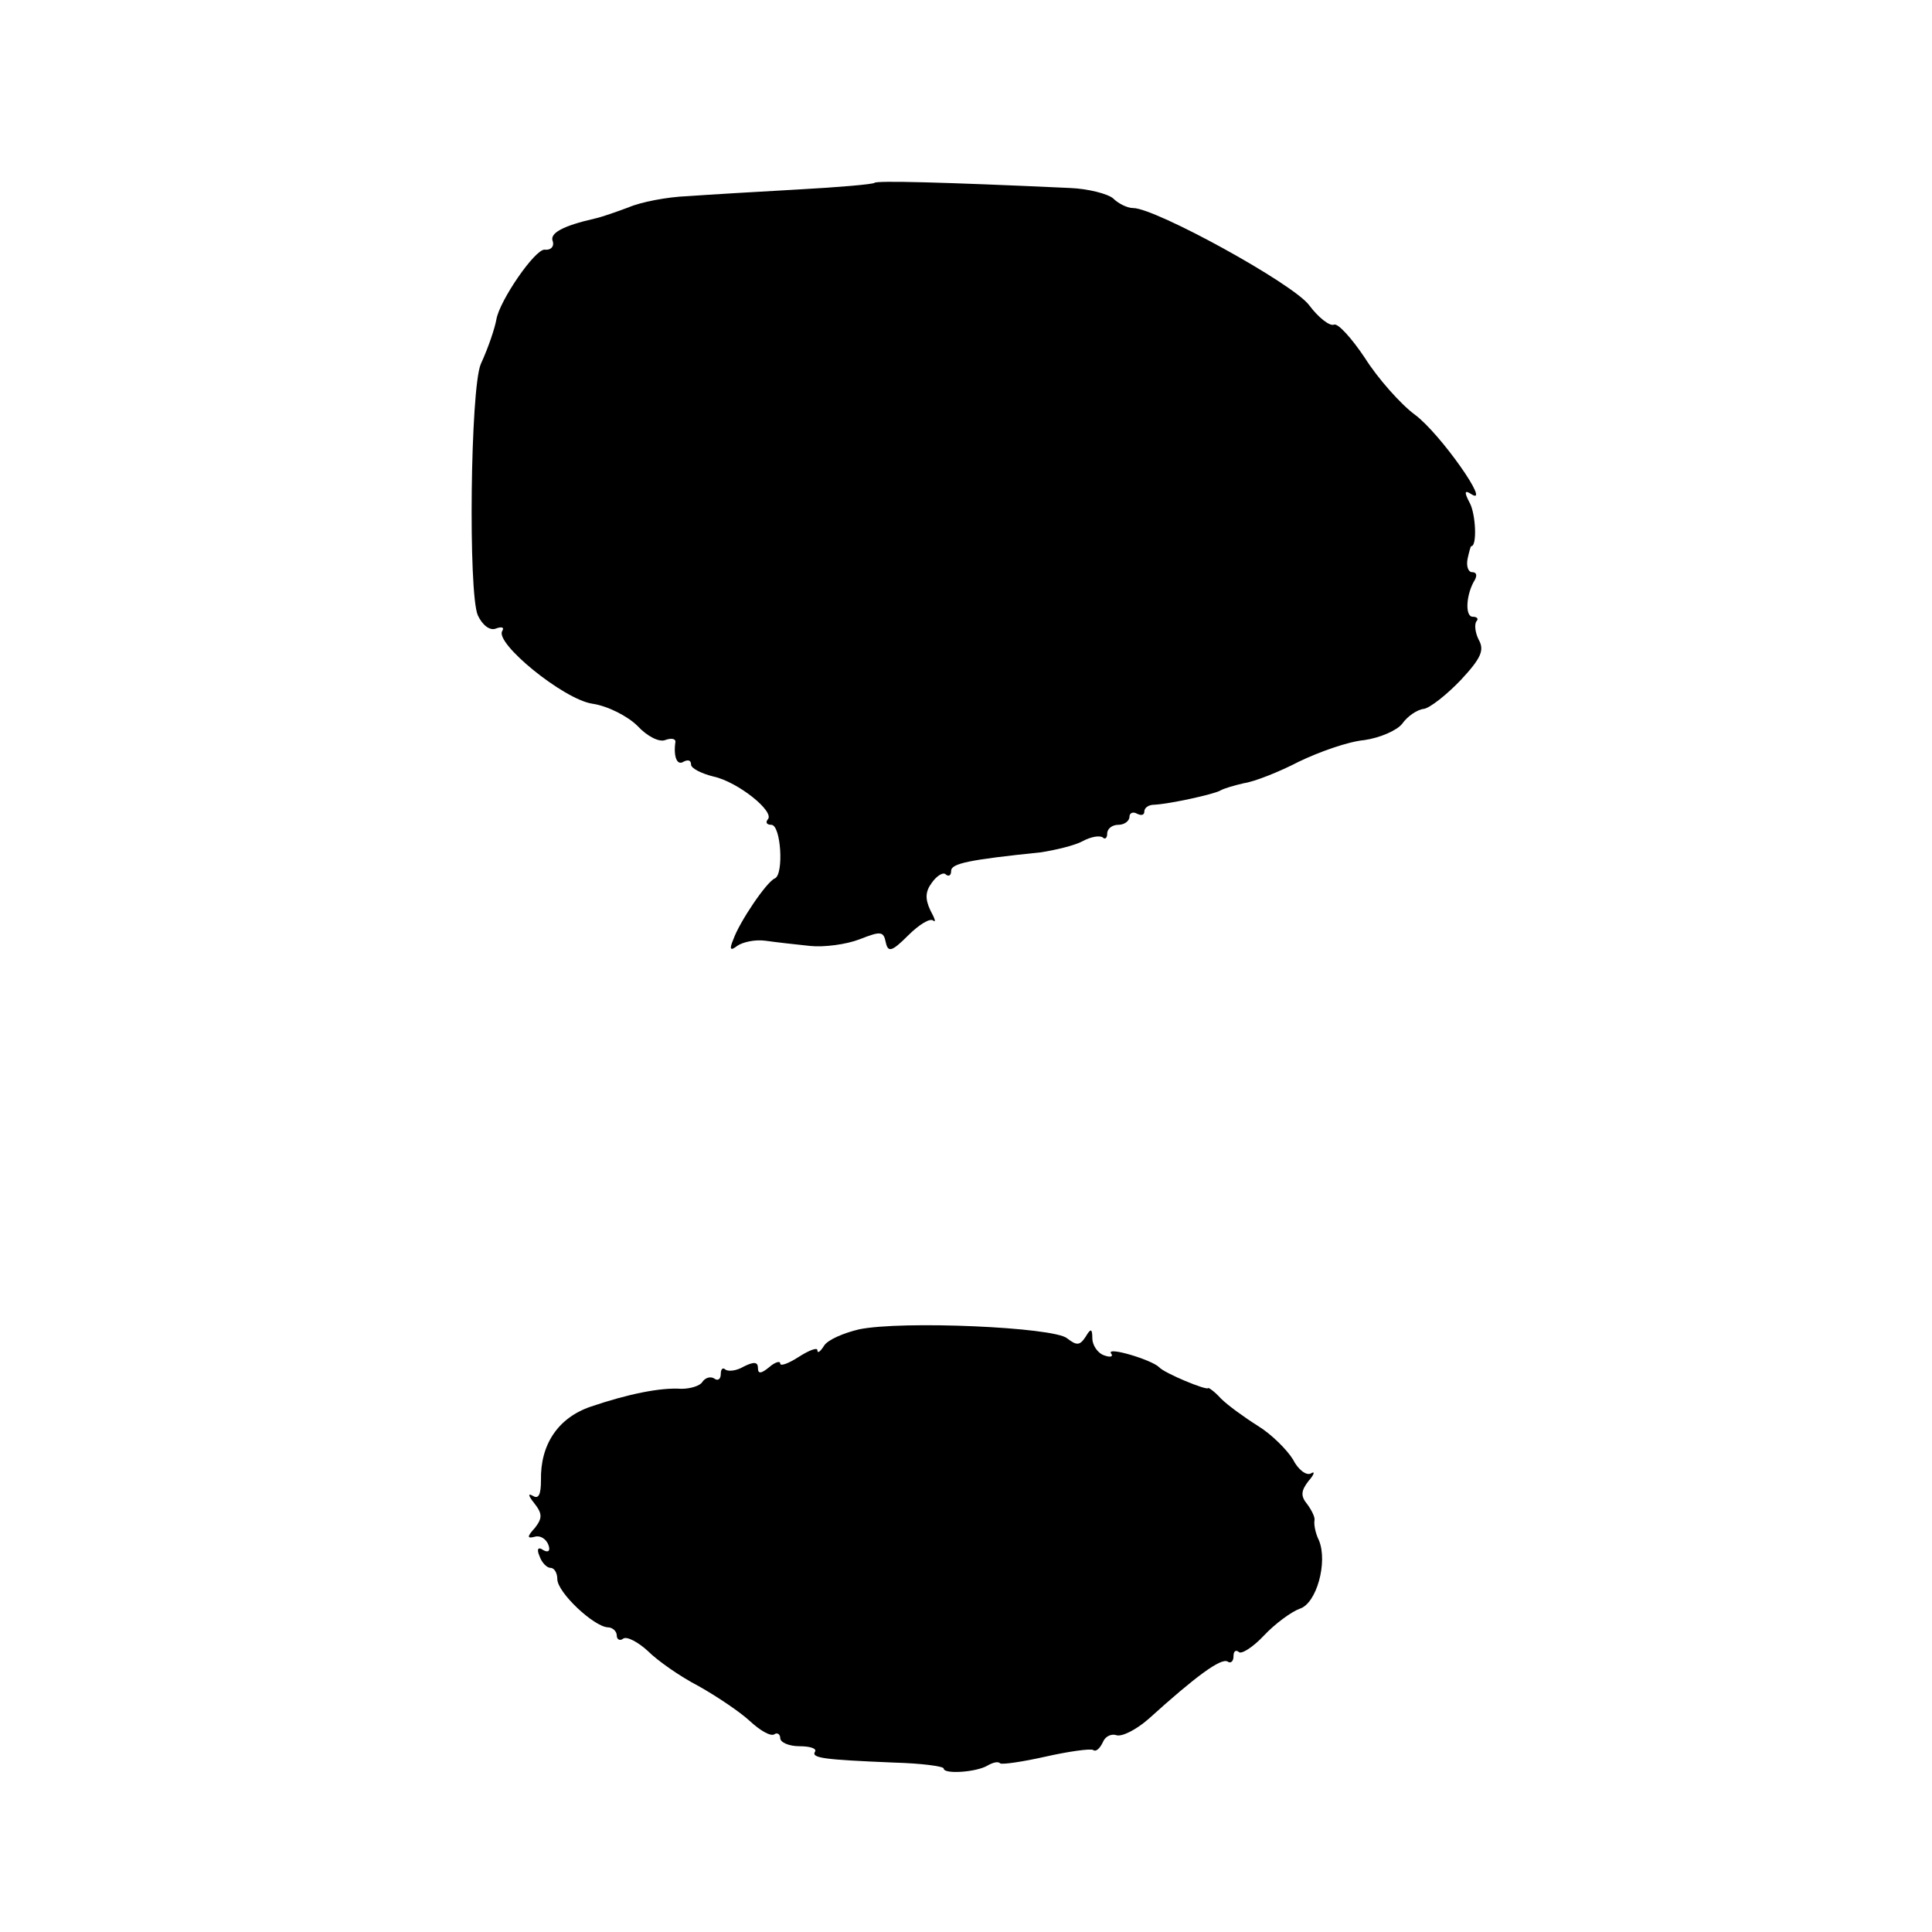 <?xml version="1.0" standalone="no"?>
<!DOCTYPE svg PUBLIC "-//W3C//DTD SVG 20010904//EN"
 "http://www.w3.org/TR/2001/REC-SVG-20010904/DTD/svg10.dtd">
<svg version="1.0" xmlns="http://www.w3.org/2000/svg"
 width="260pt" height="260pt" viewBox="0 0 260 260"
 preserveAspectRatio="xMidYMid meet">
<g transform="translate(0,260) scale(0.1,-0.1)"
fill="#000000" stroke="none">
<path d="M1177 2354 c-2 -2 -48 -6 -103 -9 -54 -3 -121 -7 -149 -9 -27 -1 -63
-8 -79 -15 -16 -6 -36 -13 -45 -15 -44 -10 -62 -20 -57 -31 2 -7 -3 -12 -11
-11 -13 1 -61 -69 -65 -94 -2 -11 -10 -36 -21 -60 -14 -33 -17 -308 -4 -338 6
-13 16 -21 24 -18 8 3 12 2 9 -3 -11 -16 82 -92 121 -98 21 -3 48 -17 61 -30
13 -14 29 -22 37 -19 8 3 14 2 14 -2 -3 -20 2 -33 11 -27 6 3 10 2 10 -4 0 -5
14 -12 30 -16 33 -7 84 -48 73 -58 -3 -4 -1 -7 5 -7 13 0 17 -66 5 -72 -11 -4
-48 -59 -56 -82 -6 -14 -4 -16 5 -9 7 5 24 9 38 7 14 -2 41 -5 60 -7 19 -2 49
2 67 9 28 11 32 11 35 -4 3 -14 8 -13 30 9 15 15 30 24 34 20 4 -3 2 3 -4 14
-7 15 -7 25 2 37 7 10 16 15 19 11 4 -3 7 -1 7 5 0 10 24 15 121 25 19 3 45 9
56 15 11 6 23 8 27 5 3 -3 6 -1 6 5 0 7 7 12 15 12 8 0 15 5 15 11 0 5 5 7 10
4 6 -3 10 -2 10 3 0 5 6 9 13 9 21 1 80 14 89 19 5 3 19 7 32 10 14 2 47 15
74 29 27 13 66 27 88 29 21 3 44 13 51 22 7 10 20 19 29 20 8 1 31 19 50 39
27 29 32 40 24 54 -5 10 -6 21 -3 25 3 3 1 6 -5 6 -11 0 -9 31 3 50 3 6 2 10
-4 10 -5 0 -8 8 -6 18 2 9 4 17 5 17 8 0 6 43 -2 58 -8 15 -7 18 2 12 28 -18
-42 82 -76 107 -19 14 -50 49 -67 76 -18 27 -37 48 -42 45 -6 -2 -21 10 -33
26 -21 29 -207 131 -237 131 -8 0 -20 6 -27 13 -7 6 -33 13 -58 14 -174 8
-260 10 -263 7z"/>
<path d="M1156 811 c-21 -5 -42 -14 -47 -22 -5 -8 -9 -11 -9 -6 0 4 -11 0 -25
-9 -14 -9 -25 -13 -25 -9 0 4 -7 2 -15 -5 -11 -9 -15 -9 -15 -1 0 8 -5 9 -19
2 -10 -6 -21 -7 -25 -4 -3 3 -6 1 -6 -6 0 -7 -4 -10 -9 -6 -5 3 -12 1 -16 -5
-3 -5 -16 -9 -28 -9 -28 2 -72 -7 -122 -24 -44 -15 -68 -51 -67 -99 0 -19 -3
-26 -11 -21 -7 4 -6 0 2 -10 11 -14 11 -20 1 -33 -11 -12 -11 -15 0 -12 7 2
15 -3 18 -11 3 -8 0 -11 -7 -7 -7 5 -9 1 -5 -8 3 -9 10 -16 15 -16 5 0 9 -7 9
-15 0 -18 49 -64 68 -65 6 0 12 -5 12 -11 0 -5 4 -8 9 -4 5 3 20 -5 33 -17 13
-13 43 -34 68 -47 25 -14 56 -35 69 -47 14 -13 28 -21 33 -18 4 3 8 0 8 -5 0
-6 12 -11 26 -11 14 0 23 -3 21 -7 -6 -9 11 -11 106 -15 37 -1 67 -5 67 -8 0
-8 44 -5 59 4 7 4 14 6 17 3 2 -2 30 2 61 9 31 7 60 11 64 9 4 -3 9 2 13 10 3
8 11 12 18 10 7 -3 27 7 44 22 63 57 97 82 106 77 4 -3 8 0 8 7 0 7 3 9 7 6 3
-4 19 6 34 22 15 16 37 32 48 36 23 7 38 63 26 92 -5 10 -7 22 -6 27 1 4 -4
14 -10 22 -9 11 -8 18 2 31 8 9 9 14 3 10 -6 -3 -17 5 -24 19 -8 13 -29 34
-47 45 -19 12 -41 28 -50 37 -9 10 -17 15 -17 14 -1 -4 -59 20 -66 28 -10 10
-70 28 -65 19 4 -5 -1 -6 -9 -3 -9 3 -16 14 -16 23 0 13 -2 14 -9 2 -8 -12
-12 -12 -25 -2 -18 15 -222 24 -280 12z"/>
</g>
</svg>
